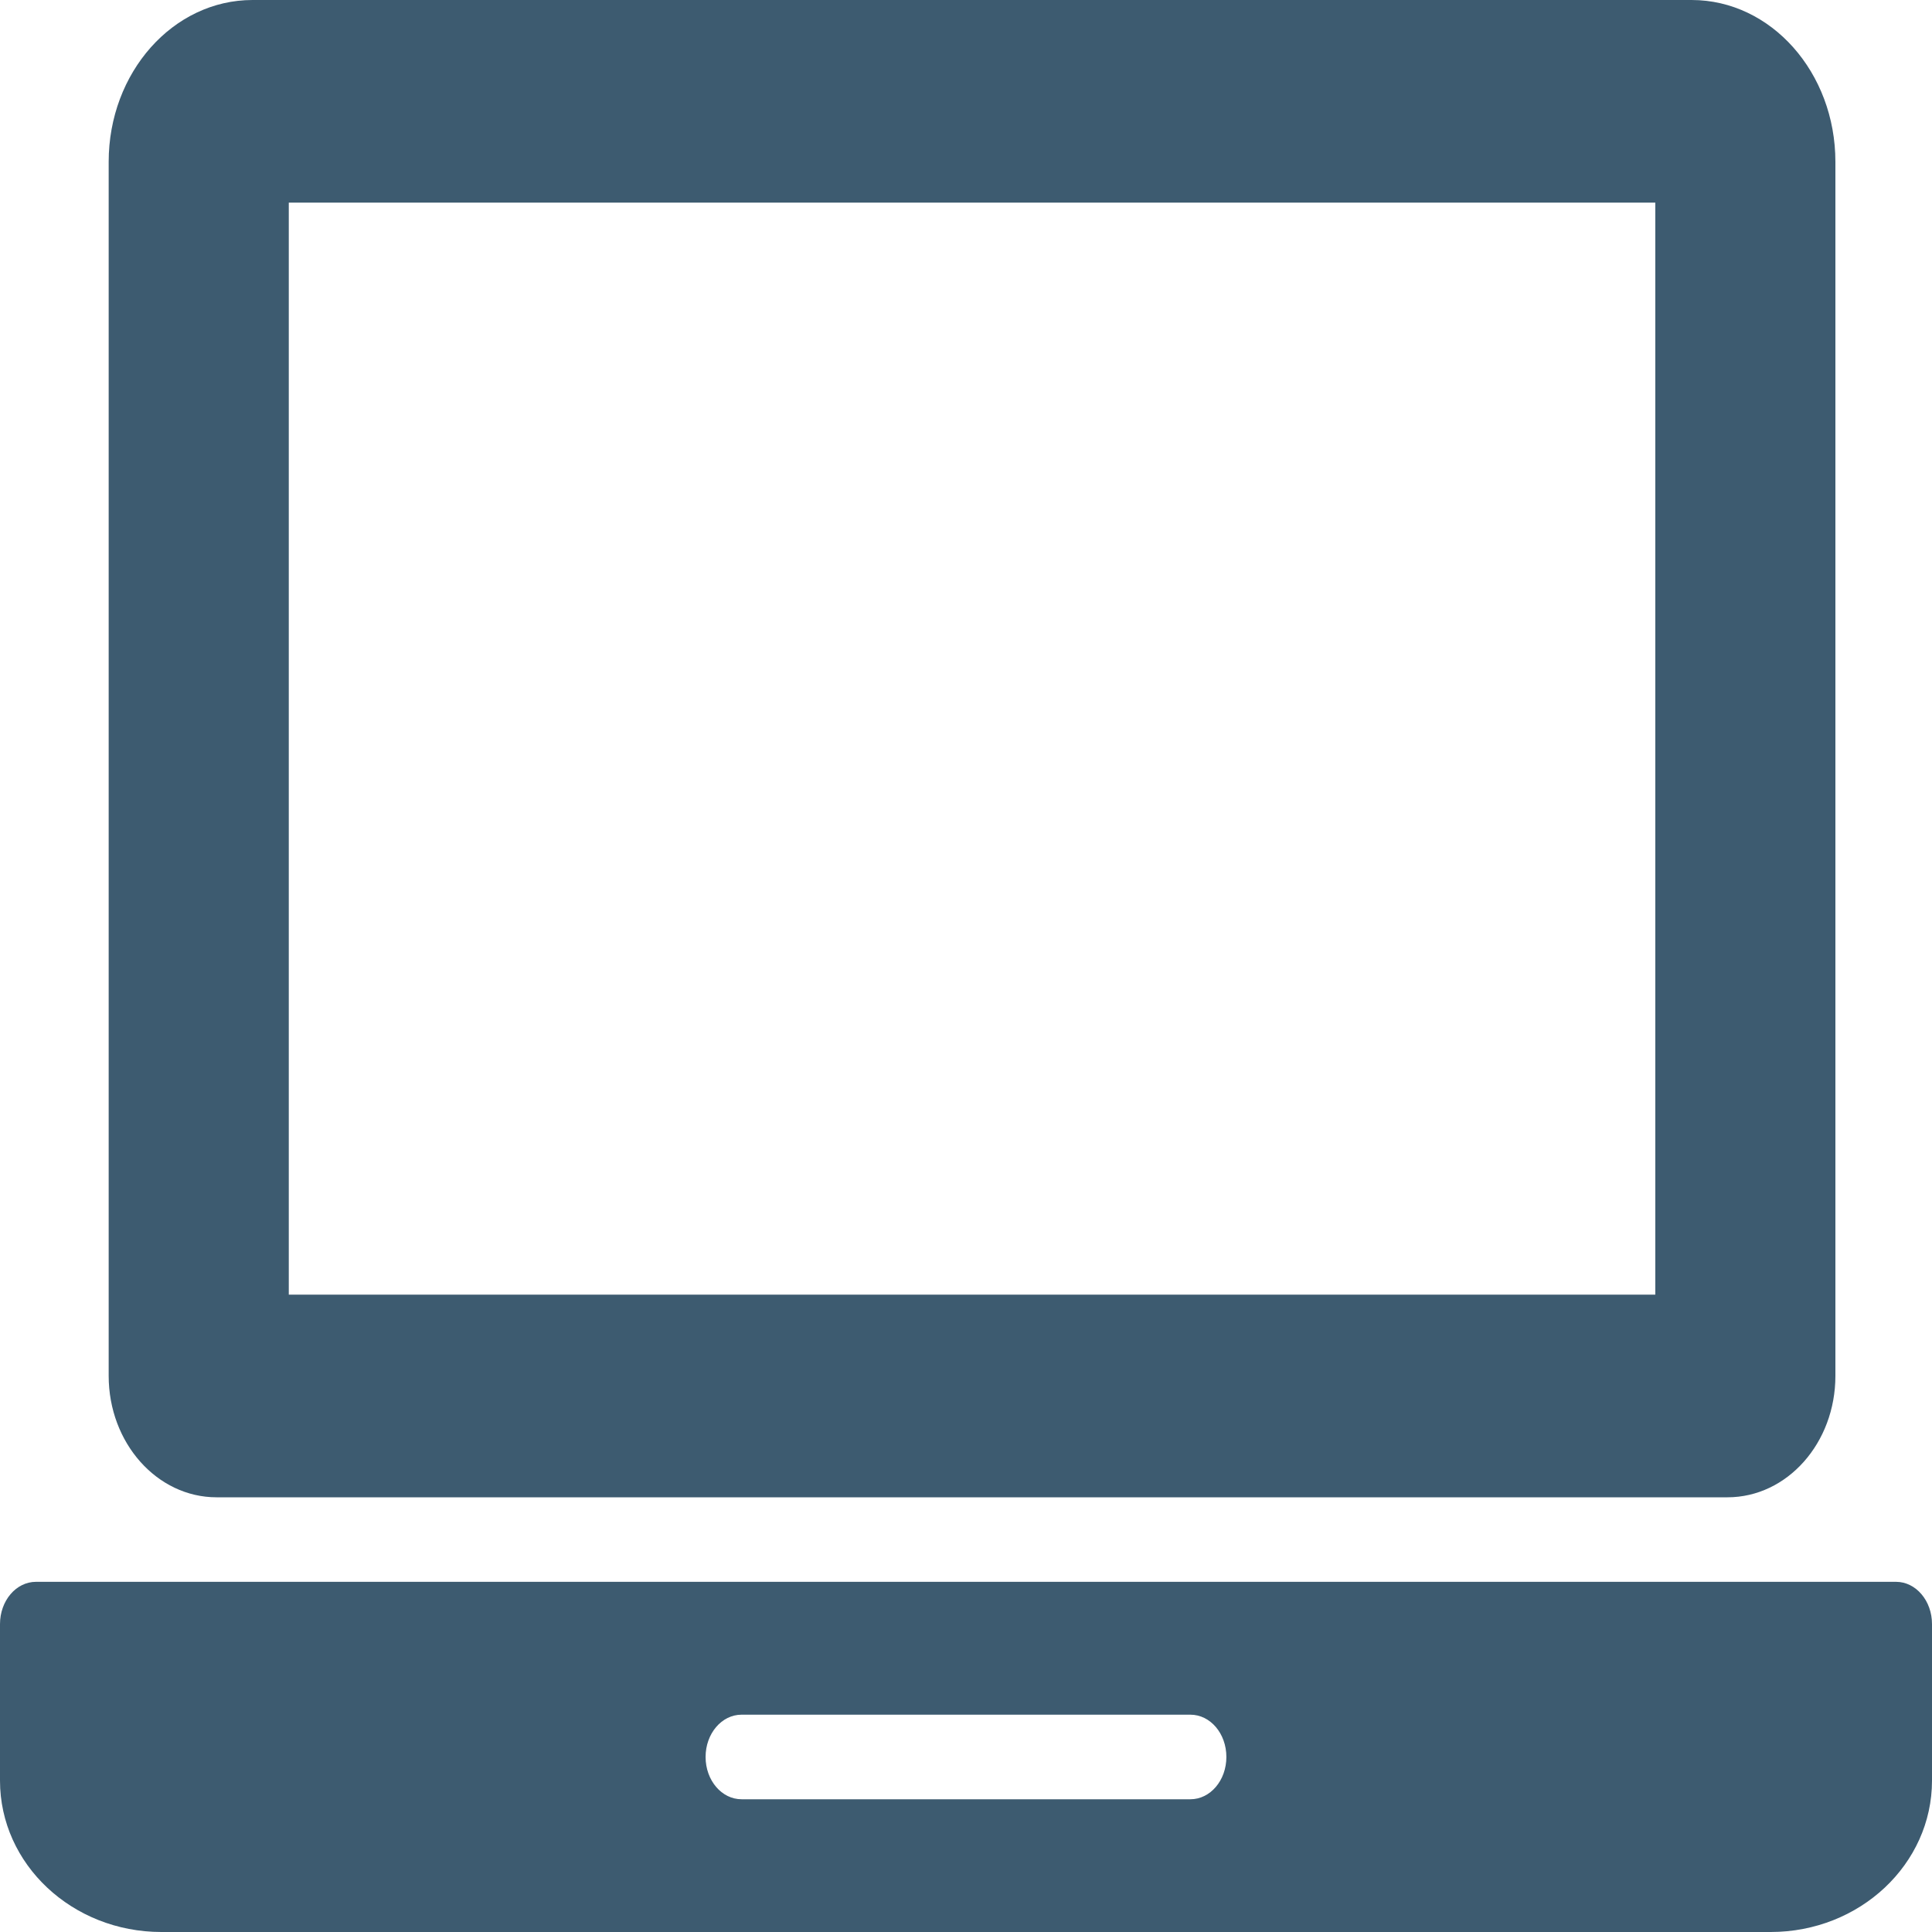 <svg width="160" height="160" viewBox="0 0 160 160" fill="none" xmlns="http://www.w3.org/2000/svg">
<g clip-path="url(#clip0_1200:2496)">
<path d="M17.935 124H143.062C148.008 124 152 119.497 152 113.946V13.403C152 6 146.669 0 140.091 0H20.912C14.331 0 9 6 9 13.403V113.943C9 119.497 13.004 124 17.935 124ZM23.916 16.779H137.084V107.218H23.916V16.779Z" fill="#3D5B70"/>
<path d="M157.024 131H2.979C1.332 131 0 132.565 0 134.502V147.463C0 154.393 5.985 160 13.365 160H146.638C154.021 160 160 154.383 160 147.463V134.502C160.003 132.569 158.668 131 157.024 131ZM98.584 149.007H61.413C59.768 149.007 58.434 147.445 58.434 145.505C58.434 143.565 59.768 142.003 61.413 142.003H98.584C100.235 142.003 101.563 143.565 101.563 145.505C101.563 147.442 100.235 149.007 98.584 149.007Z" fill="#3D5B70"/>
</g>
<defs>
<clipPath id="clip0_1200:2496">
<rect width="160" height="160" fill="white"/>
</clipPath>
</defs>
</svg>

